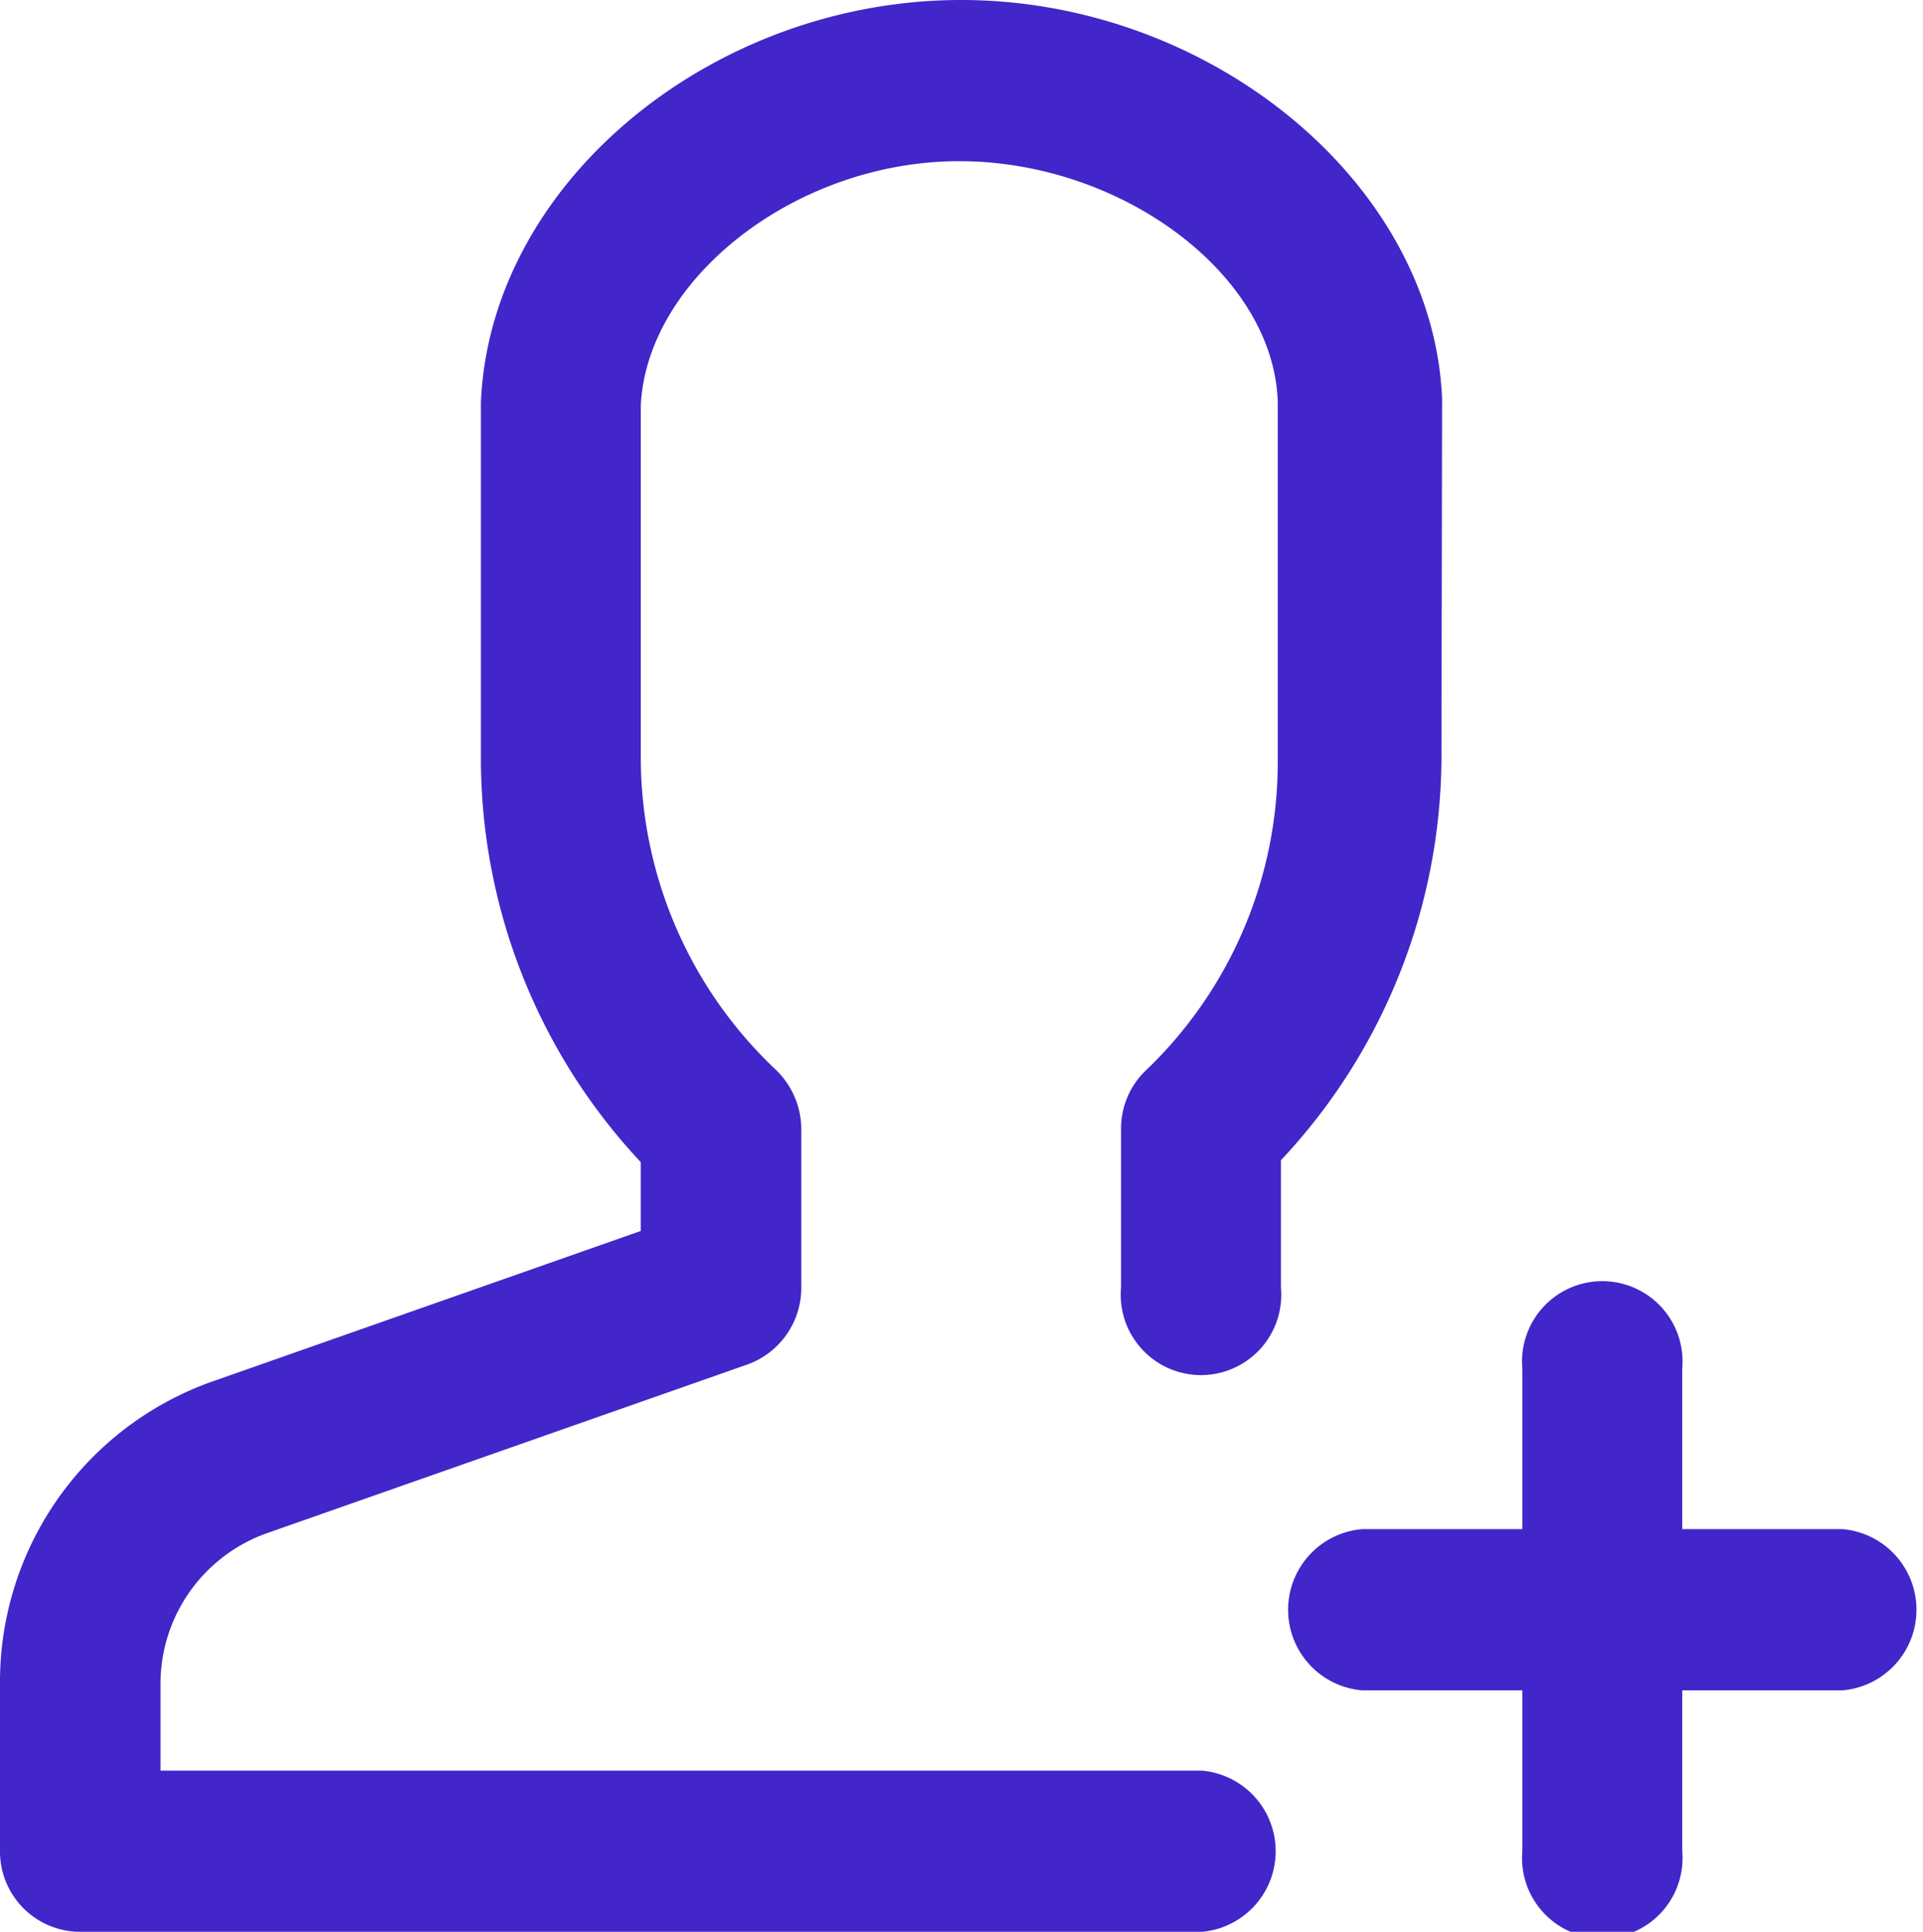 <svg xmlns="http://www.w3.org/2000/svg" viewBox="0 0 30.19 30.32"><defs><style>.cls-1{fill:#4226c9;}</style></defs><g id="Layer_2" data-name="Layer 2"><g id="Layer_1-2" data-name="Layer 1"><path class="cls-1" d="M22.64,6.26C22.5,2.87,19,0,15.09,0S7.69,2.87,7.55,6.32v5.6a9.27,9.27,0,0,0,2.51,6.32v1.08L3.37,21.67A5,5,0,0,0,0,26.44v2.61a1.26,1.26,0,0,0,1.26,1.27H18.87a1.27,1.27,0,0,0,0-2.53H2.52V26.44A2.51,2.51,0,0,1,4.2,24.06l7.55-2.65a1.28,1.28,0,0,0,.83-1.2v-2.5a1.3,1.3,0,0,0-.4-.92,6.74,6.74,0,0,1-2.12-4.87V6.37c.09-2,2.44-3.84,5-3.84s4.95,1.79,5,3.79v5.6A6.69,6.69,0,0,1,18,16.79a1.26,1.26,0,0,0-.4.92v2.5a1.26,1.26,0,1,0,2.51,0v-2a9.28,9.28,0,0,0,2.52-6.32Z"/><path class="cls-1" d="M28.93,24H26.41V21.48a1.26,1.26,0,1,0-2.51,0V24H21.38a1.27,1.27,0,0,0,0,2.53H23.9v2.52a1.26,1.26,0,1,0,2.51,0V26.53h2.52a1.27,1.27,0,0,0,0-2.53Z"/></g></g></svg>